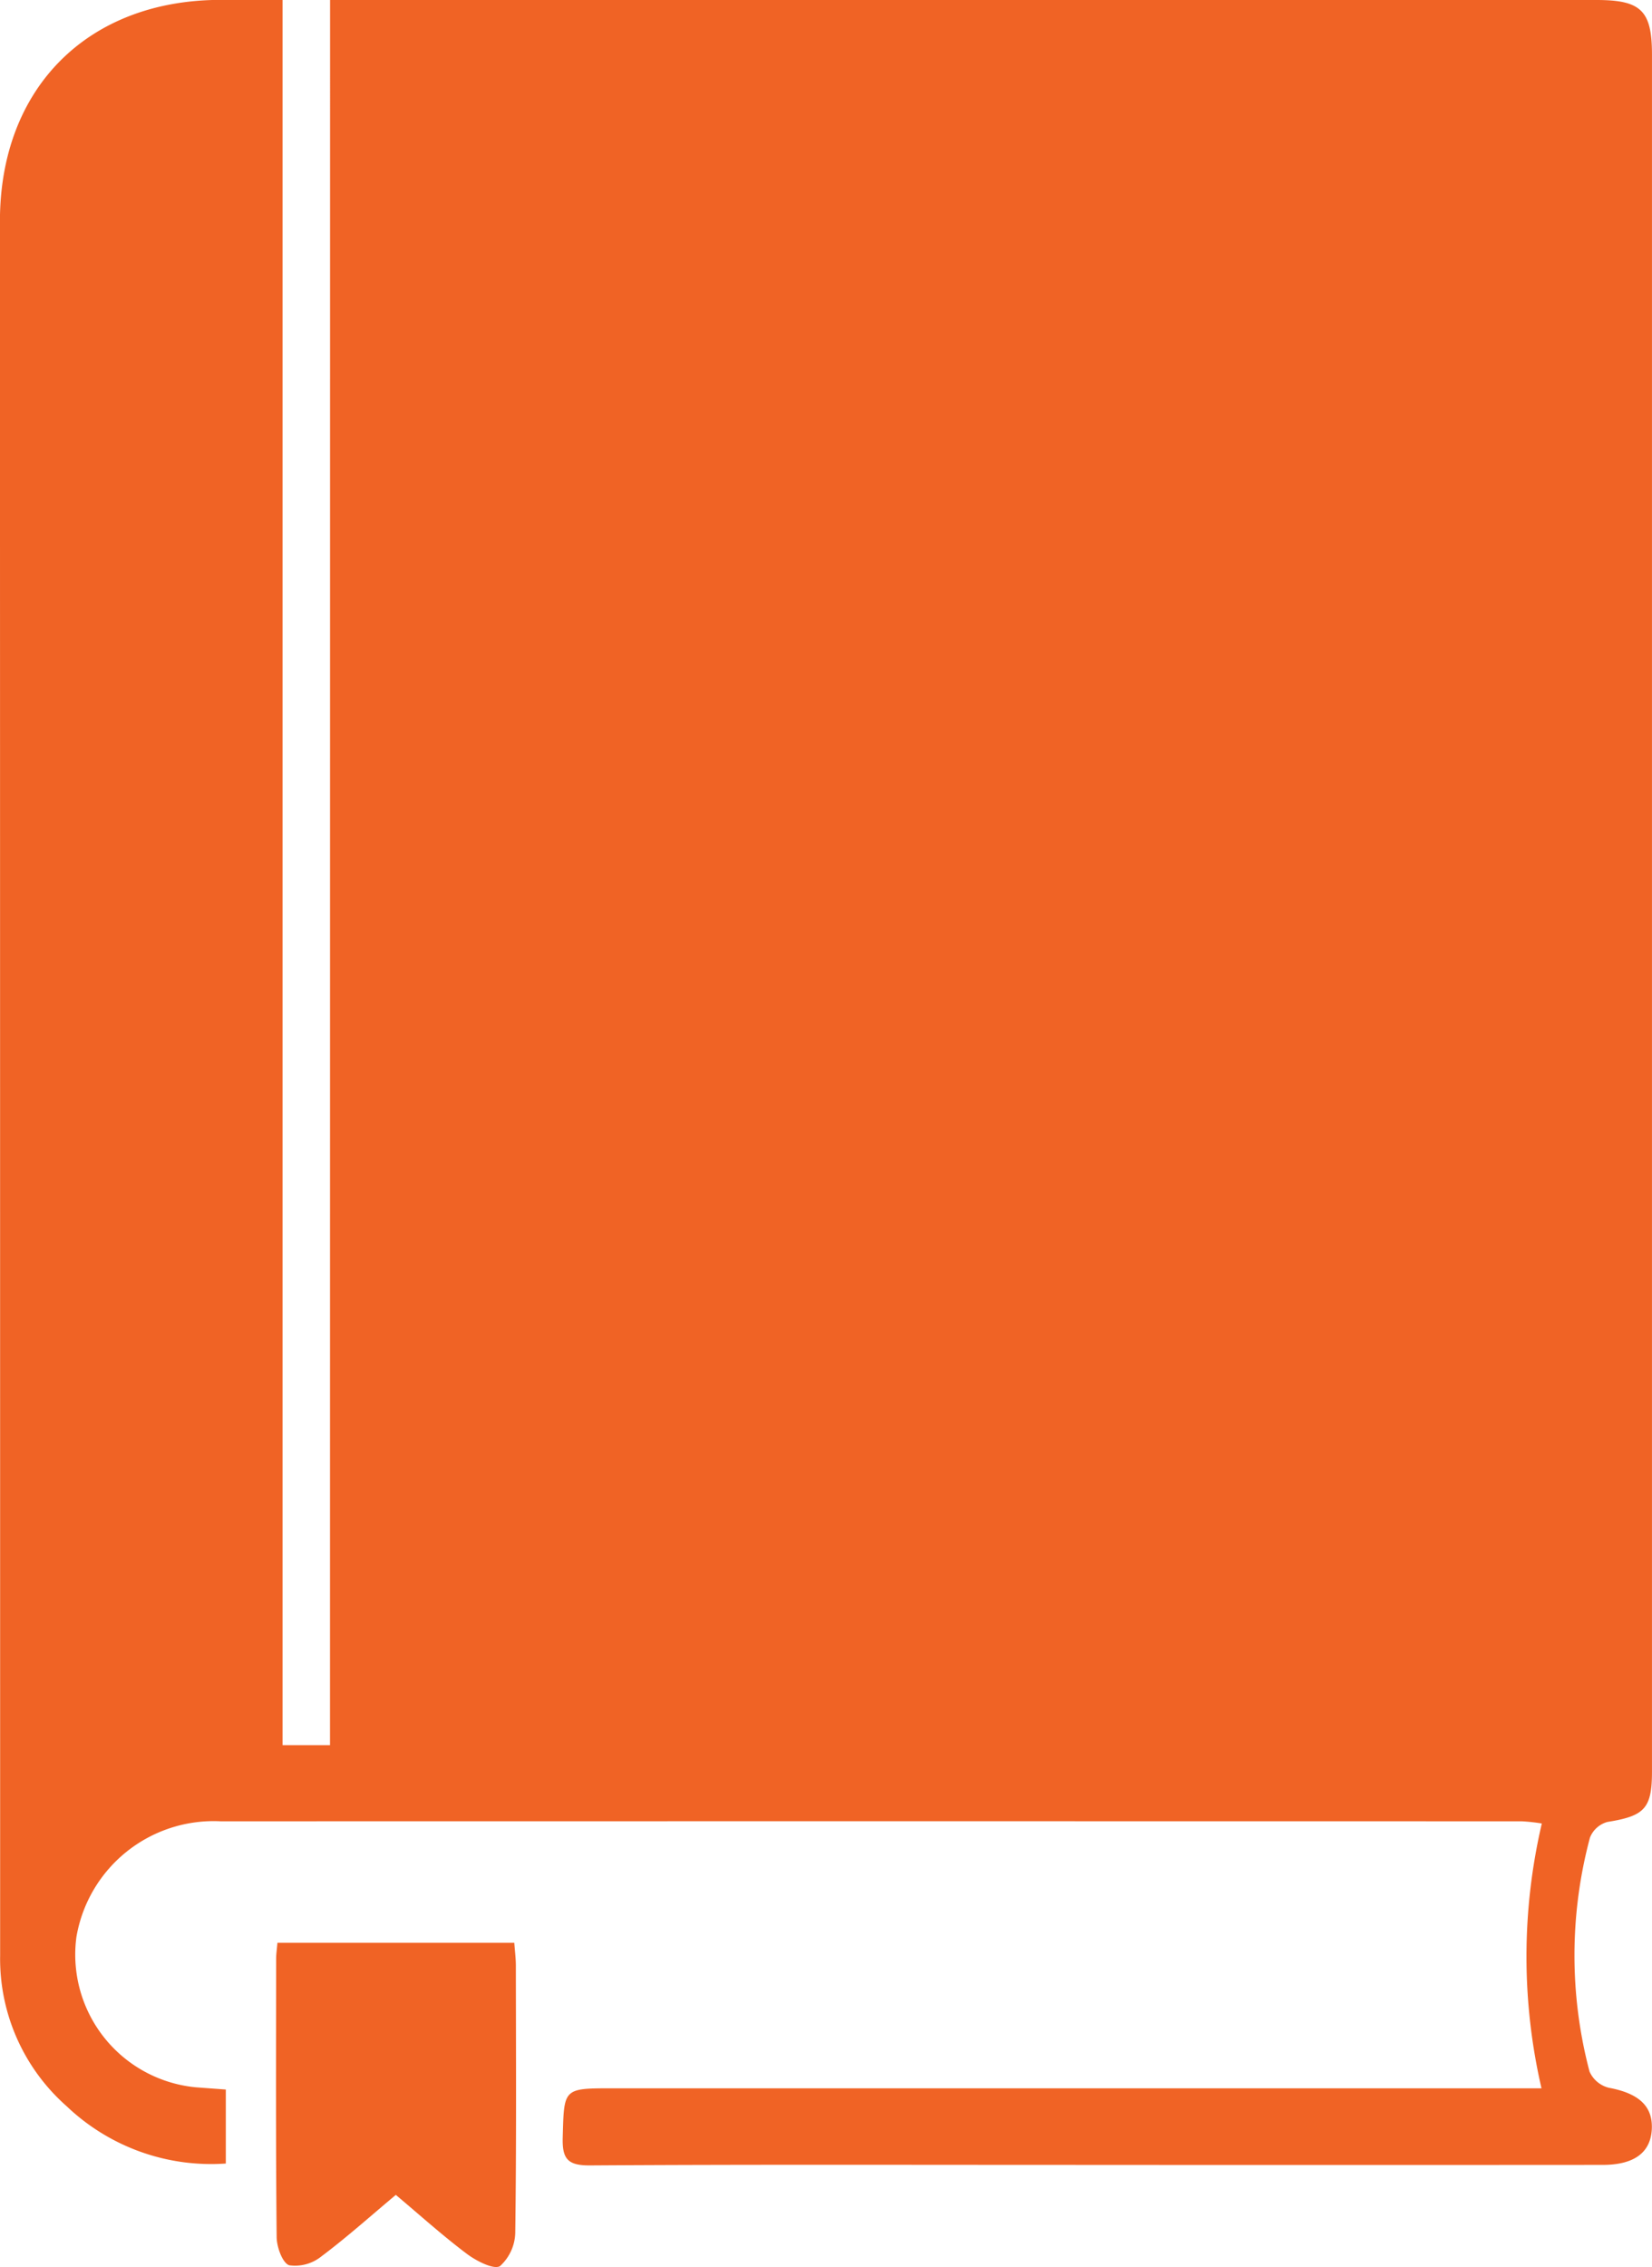 <?xml version="1.0" encoding="UTF-8"?>
<svg xmlns="http://www.w3.org/2000/svg" width="85.556" height="117.351" viewBox="0 0 85.556 117.351">
  <g id="pS0SFx" transform="translate(-285.74 442.22)">
    <g id="Groupe_3438" data-name="Groupe 3438" transform="translate(285.74 -442.22)">
      <path id="Tracé_700" data-name="Tracé 700" d="M302.834-442.22h65.591c2.31,0,2.87.551,2.87,2.83q0,44.433,0,88.867c0,1.923-.385,2.306-2.312,2.615a1.359,1.359,0,0,0-.9.81,23.566,23.566,0,0,0-.022,12.111,1.485,1.485,0,0,0,1,.838c1.522.282,2.274.93,2.226,2.117-.05,1.226-.9,1.874-2.54,1.875q-14.168.01-28.334,0c-8.041,0-16.082-.024-24.122.027-1.152.007-1.439-.338-1.408-1.444.07-2.545.014-2.547,2.573-2.547h48.117a30.275,30.275,0,0,1,.017-13.709,9.88,9.88,0,0,0-1.03-.112q-33.695-.007-67.39,0a7.209,7.209,0,0,0-7.472,5.984,6.9,6.9,0,0,0,6.165,7.783c.5.04,1,.074,1.572.117v3.831a10.845,10.845,0,0,1-8.249-2.972,10.17,10.17,0,0,1-3.439-7.813q0-44.88-.01-89.761c0-6.9,4.555-11.448,11.429-11.453h3.208v90.342h2.457Z" transform="translate(-285.74 442.22)" fill="#f06325"></path>
      <path id="Tracé_701" data-name="Tracé 701" d="M313.755-245.633h12.267c.032.443.081.814.081,1.184.005,4.591.032,9.182-.031,13.772a2.4,2.4,0,0,1-.789,1.778c-.316.2-1.223-.261-1.714-.63-1.251-.939-2.417-1.992-3.683-3.055-1.316,1.1-2.547,2.206-3.866,3.193a2.169,2.169,0,0,1-1.654.45c-.346-.112-.646-.94-.651-1.452-.048-4.8-.03-9.607-.026-14.41C313.688-245.053,313.727-245.3,313.755-245.633Z" transform="translate(-299.387 346.2)" fill="#f06325"></path>
    </g>
  </g>
</svg>
